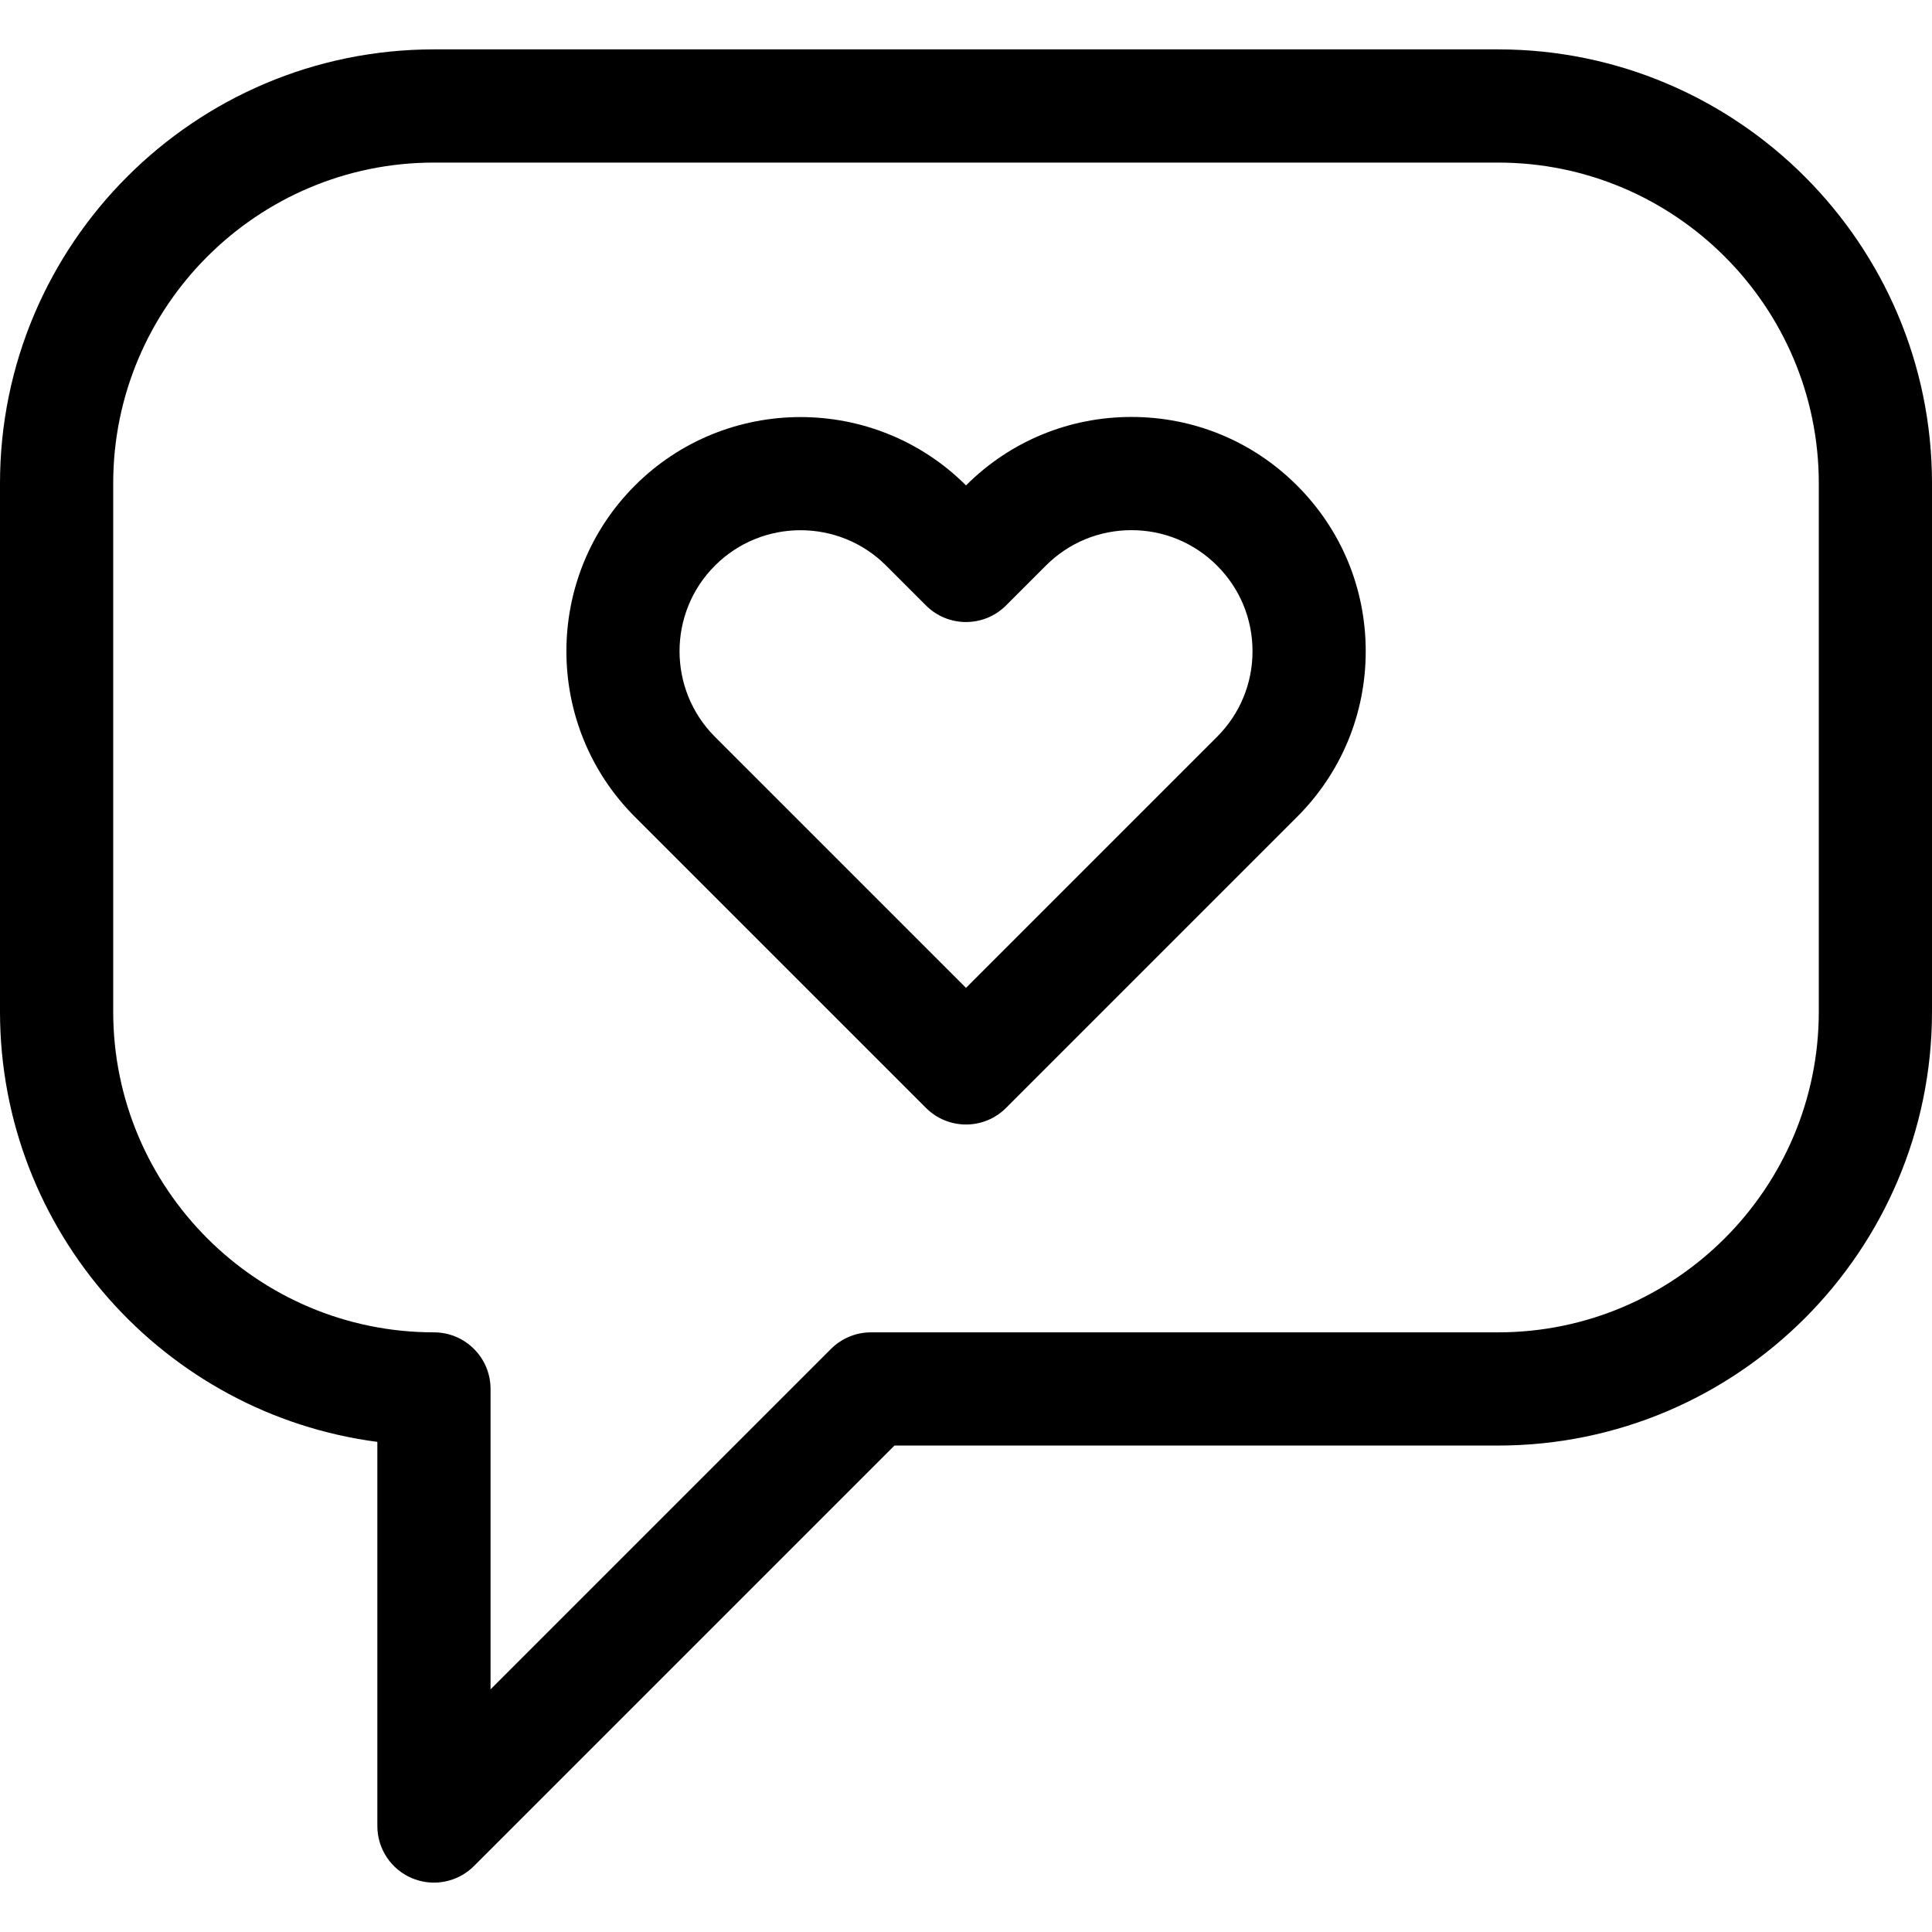 <svg id="Capa_1" enable-background="new 0 0 512 512" height="512" viewBox="0 0 512 512" width="512" xmlns="http://www.w3.org/2000/svg"><path d="m397 13.086h-282c-63.411 0-115 51.589-115 115v140c0 58.33 43.648 106.655 100 114.026v101.801c0 6.067 3.655 11.537 9.26 13.858 1.856.769 3.805 1.142 5.737 1.142 3.904 0 7.741-1.524 10.61-4.394l111.433-111.433h159.96c63.411 0 115-51.589 115-115v-140c0-63.411-51.589-115-115-115zm85 255c0 46.869-38.131 85-85 85h-166.173c-3.978 0-7.794 1.58-10.607 4.393l-90.22 90.221v-79.614c0-8.284-6.716-15-15-15-46.869 0-85-38.131-85-85v-140c0-46.869 38.131-85 85-85h282c46.869 0 85 38.131 85 85z"/><path d="m299.849 110.497c-16.561 0-32.13 6.44-43.848 18.135-24.209-24.155-63.558-24.139-87.747.05-24.203 24.206-24.202 63.59.003 87.795l77.139 77.136c2.929 2.929 6.768 4.393 10.606 4.393s7.677-1.464 10.607-4.394l77.137-77.137c11.727-11.726 18.185-27.315 18.185-43.897s-6.458-32.172-18.184-43.896c-11.725-11.727-27.315-18.185-43.898-18.185zm22.683 84.765-66.531 66.531-66.532-66.529c-12.508-12.508-12.509-32.861-.002-45.37 6.255-6.255 14.469-9.381 22.685-9.381 8.214 0 16.43 3.128 22.684 9.381l10.559 10.558c5.858 5.857 15.355 5.857 21.213-.001l10.557-10.557c6.059-6.06 14.114-9.397 22.684-9.397 8.568 0 16.624 3.337 22.684 9.398 6.06 6.059 9.397 14.115 9.397 22.684 0 8.568-3.338 16.623-9.398 22.683z"/></svg>